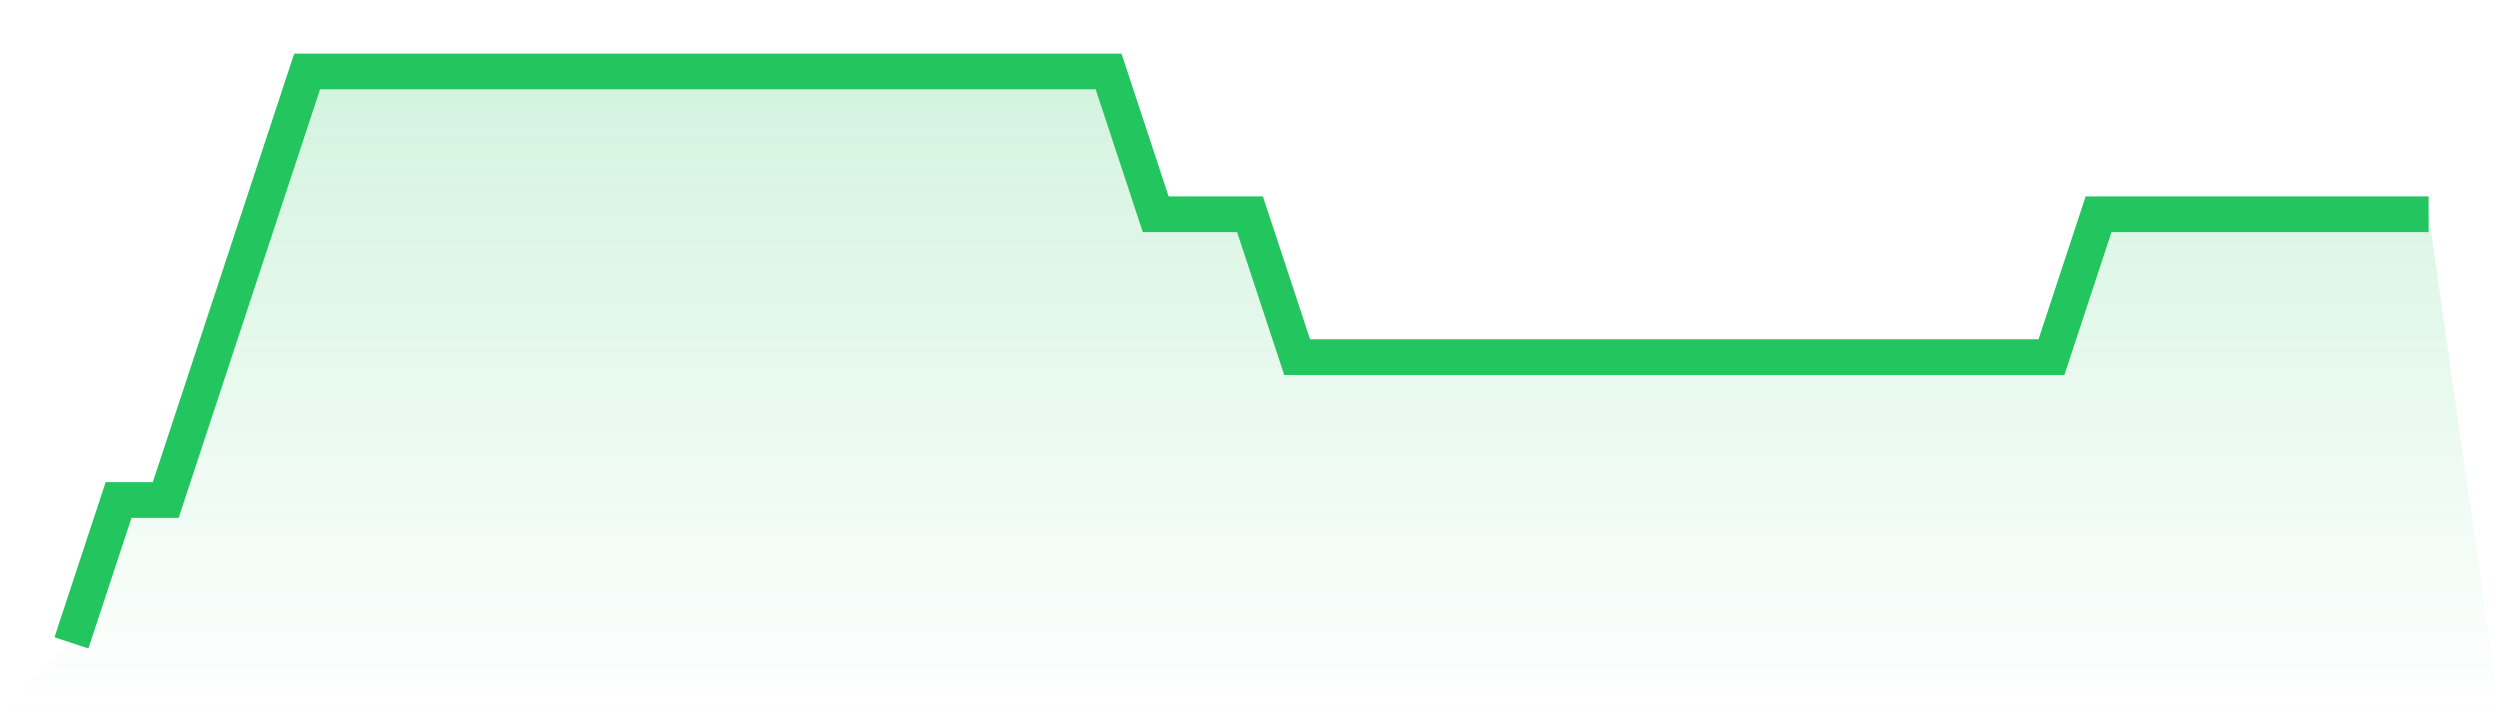 <svg viewBox="0 0 140 40" xmlns="http://www.w3.org/2000/svg">
<defs>
<linearGradient id="gradient" x1="0" x2="0" y1="0" y2="1">
<stop offset="0%" stop-color="#22c55e" stop-opacity="0.2"/>
<stop offset="100%" stop-color="#22c55e" stop-opacity="0"/>
</linearGradient>
</defs>
<path d="M4,36 L4,36 L6.64,28 L9.28,28 L11.92,20 L14.56,12 L17.2,4 L19.84,4 L22.48,4 L25.12,4 L27.76,4 L30.4,4 L33.04,4 L35.68,4 L38.32,4 L40.96,4 L43.6,4 L46.24,4 L48.88,4 L51.52,4 L54.16,4 L56.8,4 L59.44,4 L62.08,4 L64.72,12 L67.36,12 L70,12 L72.64,20 L75.28,20 L77.92,20 L80.56,20 L83.2,20 L85.84,20 L88.48,20 L91.12,20 L93.76,20 L96.4,20 L99.04,20 L101.68,20 L104.32,20 L106.96,20 L109.6,20 L112.24,20 L114.88,20 L117.52,12 L120.16,12 L122.8,12 L125.44,12 L128.08,12 L130.72,12 L133.36,12 L136,12 L140,40 L0,40 z" fill="url(#gradient)"/>
<path d="M4,36 L4,36 L6.64,28 L9.28,28 L11.92,20 L14.56,12 L17.2,4 L19.84,4 L22.48,4 L25.12,4 L27.76,4 L30.4,4 L33.04,4 L35.68,4 L38.32,4 L40.96,4 L43.6,4 L46.24,4 L48.88,4 L51.52,4 L54.16,4 L56.8,4 L59.44,4 L62.08,4 L64.72,12 L67.36,12 L70,12 L72.64,20 L75.28,20 L77.92,20 L80.56,20 L83.2,20 L85.84,20 L88.48,20 L91.12,20 L93.76,20 L96.4,20 L99.04,20 L101.68,20 L104.32,20 L106.96,20 L109.6,20 L112.24,20 L114.88,20 L117.52,12 L120.16,12 L122.8,12 L125.44,12 L128.08,12 L130.72,12 L133.36,12 L136,12" fill="none" stroke="#22c55e" stroke-width="2"/>
</svg>